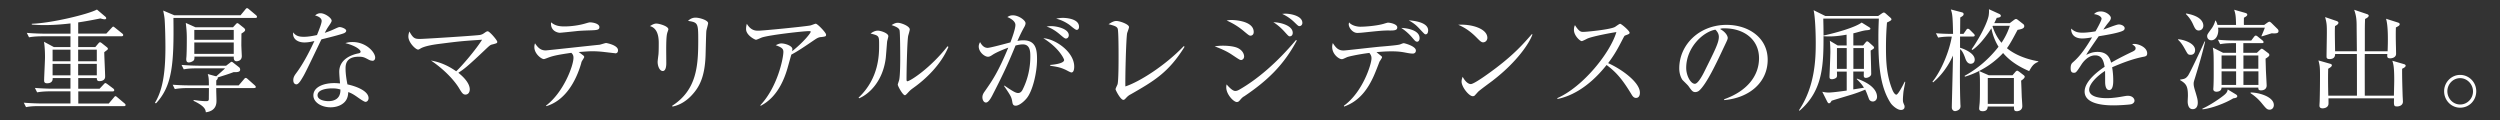 <svg id="_レイヤー_1" data-name="レイヤー 1" xmlns="http://www.w3.org/2000/svg" viewBox="0 0 540 26"><rect x="0" y="0" width="540" height="26" fill="#333333" stroke="none"/><defs><style>.cls-1{fill:#fff}</style></defs><path class="cls-1" d="M26.64 22.92H8.45c-.6 0-1.75 0-2.83.22l-.48-.96c1.66.14 3.36.17 3.7.17h6.38v-2.62h-4.37c-.6 0-1.75.02-2.83.22l-.48-.96c1.63.14 3.34.17 3.7.17h3.98v-2.3h-3.84c.05.89-.58 1.13-1.2 1.13s-.65-.36-.65-.62c0-.74.19-4.2.19-4.99 0-.41 0-2.06-.22-3.36l2.14 1.15h3.58V7.84H9.1c-.6 0-1.75.02-2.83.22l-.48-.96c1.66.14 3.36.17 3.7.17h5.74V5.06c-2.59.31-4.61.36-5.62.36-1.3 0-2.18-.07-2.74-.12v-.17c4.18-.12 12.17-2.04 14.07-3.07l1.78 1.51c.1.07.22.22.22.36 0 .19-.19.24-.34.24s-.46-.05-.91-.19c-2.35.48-3.74.7-4.8.86v2.42h6.07l1.13-1.22c.14-.14.26-.29.36-.29.14 0 .29.17.43.26l1.49 1.2c.12.1.24.19.24.36 0 .22-.19.26-.34.26h-9.38v2.33h3.7l.65-.77c.17-.19.24-.26.38-.26.1 0 .24.1.34.17l1.18.94c.07.07.17.19.17.31 0 .14-.14.24-.79.72 0 .84.19 4.51.19 5.28 0 .7-.58.98-1.25.98-.48 0-.55-.31-.55-.67H16.9v2.3h4.61l.86-.91c.14-.17.29-.31.38-.31.12 0 .29.12.46.24l1.25.94c.14.12.22.24.22.36 0 .19-.17.26-.31.26h-7.46v2.62h6.58l1.06-1.25c.12-.14.26-.34.38-.34.14 0 .29.14.43.26l1.54 1.3c.12.1.22.19.22.34 0 .24-.19.26-.43.26zM15.22 10.73h-3.86v2.5h3.86v-2.5zm0 3.07h-3.86v2.47h3.86V13.8zm5.69-3.07h-4.03v2.5h4.03v-2.5zm0 3.07h-4.03v2.47h4.03V13.8zM55.15 3.87H37.46c.14 9.99-.26 14.71-3.77 18.46l-.22-.12c1.44-2.42 2.26-5.62 2.26-11.98 0-1.87-.07-4.75-.17-6.05-.05-.58-.12-.91-.31-1.9l2.38 1.01h14.33l1.01-1.22c.12-.17.26-.31.38-.31.14 0 .29.12.43.24l1.49 1.25c.14.12.24.24.24.38 0 .22-.19.24-.36.24zm-.26 15.15h-8.18c-.02.84.05 1.85.05 2.71 0 .55 0 2.23-2.3 2.52-.07-.6-.22-1.3-2.64-2.47v-.19c.74.1 1.78.26 2.74.26.46 0 .55-.17.55-.5 0-.31.02-1.94.02-2.33h-4.54c-.58 0-1.78.02-2.83.22l-.46-.94c1.87.14 3.26.14 3.67.14h4.15c0-1.54-.07-1.82-.24-2.45l1.56.43c.1.02.17.02.26.07.65-.58 1.61-1.42 1.92-1.73h-6.1c-.58 0-1.78 0-2.83.22l-.48-.96c1.9.14 3.29.17 3.7.17h5.93l.82-.62c.14-.12.26-.22.36-.22s.22.07.36.19l1.25.98c.12.1.24.24.24.53 0 .38-.31.58-1.42.53-.89.36-2.38.82-3.43 1.15.05.29-.07.41-.31.65v1.06h4.85l1.13-1.32c.14-.17.24-.29.38-.29.17 0 .31.14.43.24l1.51 1.34c.07.07.24.22.24.36 0 .24-.24.24-.36.24zM52.15 7.23c0 .41-.02 2.11-.02 2.47 0 .38.1 2.3.1 2.4 0 1.13-1.06 1.13-1.15 1.13-.62 0-.6-.7-.58-1.01H42c0 .17.02.58-.12.77-.17.26-.74.5-1.1.5-.53 0-.55-.46-.55-.74 0-.1.02-.29.05-.62.07-1.39.07-3 .07-3.84 0-1.3-.07-2.02-.22-3.34l2.09.94h8.11l.6-.65c.12-.12.22-.24.29-.24.14 0 .24.05.41.19l1.03.82c.17.14.29.29.29.46 0 .24-.24.43-.79.77zm-1.66-.77h-8.52V8.6h8.52V6.46zm0 2.71h-8.52v2.47h8.52V9.17zM74.4 7.13c-.38.19-2.26.72-4.97 1.37-.62 1.25-3.24 6.82-3.87 7.9-.55.94-1.06 1.82-1.54 1.82-.17 0-.67-.1-.67-.91 0-.67.34-1.1.58-1.44 1.73-2.28 3.26-5.45 3.98-7.01-.53.12-1.25.31-2.16.31-1.42 0-2.62-.74-2.42-2.18.58.82 1.37.96 2.33.96.86 0 1.85-.17 2.81-.38.55-1.37 1.01-2.54 1.01-3.05 0-.26-.14-.84-1.42-1.18.36-.31.7-.48 1.18-.48.94 0 2.4 1.01 2.4 1.63q0 .24-.6 1.1c-.34.48-.53.82-.89 1.51.48-.17 1.3-.46 1.8-.7 1.06-.48 1.18-.55 1.46-.55.31 0 1.37.34 1.37.79 0 .24-.19.38-.38.48zm6 5.98c-.14 0-.41-.02-.84-.26-.82-.43-1.1-.6-2.04-.6-2.52 0-2.88 1.37-2.88 2.5 0 1.39.26 2.74.41 3.48 1.92.41 4.56 1.42 4.56 2.98 0 .36-.24.79-.67.79-.29 0-1.25-.67-1.85-1.1-.96-.67-1.39-.84-1.87-1.01-.02.5-.07 1.51-.91 2.28-.98.91-2.35 1.01-2.9 1.01-1.99 0-3.72-1.08-3.72-2.57 0-1.8 2.18-2.66 4.51-2.66.53 0 .89.05 1.25.07-.07-.84-.17-1.97-.17-2.52 0-2.64 2.54-3.67 4.2-3.98.19-.05.41-.1.41-.38 0-.31-.86-1.2-3.29-1.82.36-.12.82-.24 1.54-.24 2.98 0 4.9 2.23 4.9 3.36 0 .43-.24.7-.62.7zm-8.67 5.98c-.91 0-3.14.19-3.14 1.49 0 1.01 1.54 1.27 2.35 1.27s2.66-.22 2.59-2.52c-.46-.12-.84-.24-1.8-.24zM106.39 9.58c-.48.12-.62.26-1.15.74-4.51 4.3-5.16 4.7-6.24 5.4 1.73 1.37 2.47 2.62 2.47 3.58 0 .58-.31 1.13-.94 1.13-.53 0-.77-.38-1.42-1.46-.26-.43-1.97-3.14-6.02-5.9 1.1.22 3 .6 5.45 2.33 1.39-1.3 4.34-4.8 5.59-6.82-4.37.29-4.87.34-9.34.91-.53.07-2.86.36-3.91.96-.43.26-.48.26-.58.26-.5 0-2.09-1.51-2.09-2.81 0-.43.1-.74.22-1.1.84 1.54 1.22 1.61 2.33 1.61.94 0 12.17-.72 12.91-.86.5-.1.72-.26 1.1-.53.31-.22.46-.26.58-.26.41 0 2.06 1.94 2.06 2.26s-.1.31-1.03.58zM132.84 11.5s-1.92-.22-2.5-.29c-.91-.1-1.75-.14-2.4-.14-.74 0-1.3.05-2.95.17.19.12.91.67 1.06.79.07.07.14.17.14.29s-.43.77-.5.89c-.1.17-.14.41-.17.53-1.15 3.91-3.46 7.97-7.51 9.19l-.07-.12c3.77-2.83 5.93-8.62 5.93-10.32 0-.58-.19-.79-.46-1.08-3.55.5-4.3.77-5.23 1.13-.46.17-.58.22-.74.22-.46 0-2.02-1.1-2.02-2.59 0-.36.07-.58.14-.82.74 1.13 1.37 1.54 2.33 1.54.26 0 10.08-1.08 11.57-1.22.24-.02 1.25-.38 1.46-.38.12 0 2.57.46 2.57 1.56 0 .67-.46.67-.65.67zm-5.4-4.94c-.77.02-1.99.07-2.74.14-1.25.14-3.62.38-3.77.38-.41 0-2.09-.34-1.9-2.26.79.67 1.61.89 2.88.89 1.37 0 3.1-.22 4.46-.62.5-.14.86-.26 1.06-.26.62 0 2.04.26 2.04 1.03 0 .62-.55.65-2.04.7zM144.12 7.16c-.22.67-.22 2.81-.22 3.62 0 .43.02 2.4.02 2.81 0 .36 0 1.75-.77 1.75-.65 0-1.1-1.01-1.1-1.97 0-.24.14-1.32.17-1.54.05-.38.07-1.22.07-2.57q0-3.1-1.9-3.62c.46-.29.89-.55 1.39-.55.58 0 2.59.55 2.59 1.25 0 .1-.24.74-.26.82zm8.45-.46c-.05.31-.14 4.49-.17 5.35-.17 4.42-1.25 6.6-2.81 8.33-1.82 2.06-3.65 2.5-4.34 2.64l-.07-.17c5.35-3.43 5.64-8.69 5.64-14.19 0-3.67-.07-3.82-2.21-4.15.31-.29.82-.7 1.63-.7.86 0 2.71.55 2.71 1.2 0 .26-.36 1.44-.38 1.68zM177.29 8c-.62.1-.84.26-1.73.86-1.51 1.03-3.46 2.35-4.63 2.93-.14.46-.72 2.57-.84 2.98-1.68 5.78-4.58 7.42-5.78 8.09l-.07-.14c3.7-3.91 4.97-10.13 4.97-11.52 0-.7-.41-.98-1.66-1.44.6-.26.84-.38 1.22-.38.89 0 2.38.55 2.38 1.2 0 .14-.02.36-.05.48 2.4-1.9 4.01-3.89 4.01-4.2 0-.07-.02-.14-.34-.14-1.25 0-8.5.82-10.18 1.37-.22.07-1.1.5-1.3.5-.24 0-2.14-.98-2.14-2.3 0-.41.05-.77.17-1.15.89 1.49 1.92 1.49 2.47 1.49 1.06 0 10.15-.91 11.23-1.13.19-.02 1.01-.38 1.18-.38.38 0 2.23 1.94 2.23 2.35s-.1.41-1.15.55zM191.62 8.96c-.05.55-.24 3.02-.29 3.53-.62 5.16-3.72 7.9-5.76 8.74l-.12-.14c4.44-4.18 4.44-9.36 4.44-11.38s-.02-1.99-1.85-2.47c.38-.26.91-.62 1.58-.62.62 0 2.26.53 2.26 1.2 0 .19-.24.98-.26 1.15zm5.83 9.91c-.82.58-.89.67-1.51 1.34-.12.12-.34.36-.48.36-.46 0-1.54-1.97-1.54-2.28 0-.17.29-.89.31-1.06.22-1.01.22-4.13.22-4.78 0-.89-.02-5.33-.14-5.9-.1-.43-.58-.74-1.73-1.13.31-.19.79-.5 1.34-.5.72 0 2.59.72 2.59 1.44 0 .22-.29 1.18-.34 1.37-.24 1.22-.36 7.95-.36 9.41 0 .1 0 .41.17.41.58 0 4.92-2.76 8.69-7.56l.19.14c-1.63 3.94-5.09 7.08-7.42 8.74zM221.71 21.29c-.65.77-1.63 1.54-2.33 1.54-.55 0-.65-.38-.72-.79-.17-1.01-.22-1.2-1.78-3.46l.07-.1c2.09 1.44 2.54 1.61 2.98 1.61s.74-.31.94-.7c1.13-2.23 1.68-4.68 1.68-7.18 0-.94 0-2.62-1.61-2.62-.58 0-1.06.12-1.58.24-1.39 3.36-2.33 5.57-5.02 10.78-.31.6-.84 1.54-1.37 1.54-.48 0-.77-.58-.77-1.13s.24-.91.53-1.32c1.56-2.23 2.86-4.08 5.06-9.41-.91.34-2.5.96-3.38 1.54-.36.24-.65.43-1.01.43-.72 0-1.99-1.01-1.99-2.21 0-.41.14-.67.29-.96.43.82.96 1.25 1.63 1.25.58 0 4.13-.98 4.92-1.18.36-.96 1.08-2.9 1.08-3.77 0-.96-1.42-1.58-1.75-1.7.29-.17.58-.38 1.2-.38 1.27 0 2.74 1.1 2.74 1.7 0 .34-.19.7-.36.98-.53.96-.94 1.82-1.39 2.86.43-.1.82-.14 1.3-.14 2.81 0 2.93 2.26 2.93 4.15 0 2.83-.96 6.89-2.28 8.42zm9.72-5.64c-.24 0-1.13-.53-1.32-.6-1.01-.46-1.66-.62-3.26-.84v-.19c.36-.02 3-.24 3-1.06 0-.24-1.1-2.62-4.49-4.7 2.45.1 6.67 2.88 6.67 6.12 0 .19 0 1.27-.6 1.27zm-1.22-7.32c-.22 0-.58-.31-1.15-.79-.91-.79-1.9-1.46-3-1.8.31-.05.5-.1.96-.1 1.27 0 3.84.58 3.84 1.97 0 .34-.22.72-.65.72zm2.35-1.87c-.31 0-1.37-.96-1.61-1.13-.86-.6-1.82-1.06-2.83-1.3.38-.07.82-.17 1.49-.17.43 0 3.46.1 3.46 1.92 0 .31-.12.67-.5.67zM244.15 20.41c-.48.29-.6.41-1.1.94-.19.19-.29.22-.41.22-.6 0-1.68-2.09-1.68-2.3 0-.17.38-.91.43-1.06.22-.74.22-4.9.22-6.12 0-.91 0-5.38-.19-5.9-.17-.43-.6-.62-1.97-.96.67-.43 1.15-.7 1.68-.7.72 0 2.74.7 2.74 1.32 0 .22-.36 1.13-.41 1.32-.22 1.13-.43 9.29-.38 11.5 3-.98 8.52-4.44 12.62-8.71l.17.14c-3.46 5.59-6.65 7.42-11.71 10.32zM268.06 12.96c-.24 0-.43-.12-1.97-1.15-1.22-.82-2.47-1.32-3.72-1.8.5-.07 1.01-.14 1.8-.14.24 0 2.3 0 3.34.58 1.13.62 1.22 1.54 1.22 1.73 0 .55-.41.79-.67.79zm.65 7.85c-.38.26-.43.31-.84.77-.19.24-.38.46-.72.46-.65 0-2.28-1.61-2.28-3.19 0-.19.02-.34.07-.62.24.26 1.2 1.42 1.87 1.42.29 0 .55-.1.84-.26 3.91-2.23 8.11-5.79 12.29-10.75l.17.12c-2.88 5.38-6.41 8.71-11.4 12.07zm1.44-13.1c-.31 0-.43-.1-1.58-1.06-1.54-1.27-2.74-1.82-3.62-2.23.46-.07.65-.1 1.1-.1.14 0 4.75.05 4.75 2.59 0 .67-.48.79-.65.79zm8.5.14c-.29 0-.31-.02-1.2-1.01-.72-.79-1.51-1.49-2.4-2.04 1.51.02 4.18.7 4.18 2.3 0 .53-.34.74-.58.74zm2.04-2.21c-.26 0-.34-.1-1.13-.86A9.183 9.183 0 00276.94 3c.31-.02.48-.05.7-.05.96 0 3.67.41 3.67 1.99 0 .48-.36.7-.62.7zM305.09 11.57c-.43 0-.94-.1-1.58-.22-1.15-.22-1.94-.26-3.02-.26-1.46 0-2.71.14-3.17.17.19.17.94.77 1.06.86.05.05.14.14.14.26s-.46.82-.55.94c-.24.65-.86 2.26-1.25 3.12-1.2 2.64-2.98 5.38-6.41 6.58l-.02-.19c4.08-2.95 5.95-9 5.95-10.18 0-.34 0-.65-.46-1.22-2.42.31-4.51.77-4.87.94-.79.36-.86.41-1.1.41-.55 0-2.06-1.01-2.06-2.66 0-.29.05-.5.14-.82.65 1.01 1.18 1.61 2.33 1.61.48 0 6.96-.77 8.26-.86 1.34-.12 3.48-.29 3.94-.46.6-.24.67-.26.82-.26.1 0 2.59.62 2.59 1.58 0 .46-.31.67-.72.67zm-4.99-4.99c-1.37 0-2.33.1-5.5.43-.46.05-1.03.1-1.42.1-1.03 0-1.85-1.15-1.85-1.85 0-.14.05-.31.07-.43.53.65 1.63.94 2.42.94 1.34 0 3.74-.24 5.02-.62.41-.12.84-.26.98-.26.41 0 1.99.29 1.99 1.03 0 .67-.72.67-1.73.67zm6 2.42c-.31 0-.41-.1-1.15-.98-.67-.77-1.44-1.44-2.28-1.99.91.02 3.96.36 3.96 2.21 0 .41-.19.77-.53.77zm1.85-1.58c-.22 0-.31-.12-1.2-1.06-.89-.96-1.25-1.25-2.45-1.97.86.07 4.18.34 4.18 2.18 0 .24-.07.84-.53.84zM320.38 9.15c-.41 0-.7-.29-1.46-1.06-1.68-1.7-3.02-2.33-3.94-2.74 2.88-.19 6.29.84 6.29 2.83 0 .53-.41.96-.89.96zm2.09 8.23c-.5.38-2.76 2.02-3.17 2.42-.12.12-.65.72-.77.84-.1.1-.29.14-.41.14-.84 0-2.42-2.02-2.42-3.14 0-.43.14-.79.24-1.06.55 1.08 1.25 1.58 1.75 1.58.79 0 4.51-2.76 5.54-3.55 3.87-2.95 5.71-5.02 7.66-7.25l.12.07c-.58 1.75-3.26 5.88-8.54 9.94zM353.38 21.15c-.5 0-.77-.41-.98-.77-1.92-3.17-3.24-4.75-5.38-6.34-4.27 5.38-8.35 6.89-10.61 7.34l-.02-.19c5.57-2.45 11.42-9.79 12.75-14.26-.91.12-4.9.86-6.19 1.37-.22.1-1.1.58-1.3.58-.36 0-1.68-1.18-1.68-2.42 0-.48.1-.79.22-1.03.91 1.44 1.32 1.46 1.8 1.46.67 0 5.88-.5 6.86-1.08.17-.1.91-.67 1.1-.67.26 0 2.04 1.51 2.04 1.92 0 .26-.17.31-.94.6-.17.07-.19.12-.5.7-1.06 2.04-1.66 3.22-3.19 5.28 2.88 1.27 6.86 4.13 6.86 6.38 0 .65-.26 1.13-.84 1.13zM372.43 21.63l-.02-.19c5.14-1.82 7.54-5.21 7.54-8.86 0-4.06-3.26-6.46-7.44-6.46-.6 0-.72.02-.98.14 1.3.7 1.66 1.58 1.66 1.92 0 .26-.07.43-.82 1.99-1.54 3.29-3.79 8.11-5.42 9.46-.17.12-.46.26-.77.26-.55 0-.77-.31-1.49-1.32-.17-.24-1.13-1.13-1.3-1.34-.26-.38-.67-1.25-.67-2.45 0-5.16 4.37-9.41 10.22-9.41 4.66 0 8.88 2.71 8.88 7.54s-3.89 8.23-9.38 8.71zm-1.9-15.22c-2.64.43-6.31 3.84-6.31 8.26 0 1.63.94 3.43 1.87 3.43.65 0 1.58-1.7 1.99-2.52 2.4-4.82 3.19-6.38 3.19-7.63 0-.6-.29-1.1-.74-1.54zM411.15 19.76c-.02.26-.12 1.2-.12 1.78 0 .48.05.58.29 1.15.05.1.07.22.07.36 0 .62-.55.7-.77.7-.86 0-1.97-1.03-2.3-1.58-2.33-3.67-2.59-8.62-2.59-13.97 0-1.78.05-2.9.1-4.18h-12c.02 1.08.05 1.97.05 3.36 0 6.38 0 12.1-5.18 16.54l-.12-.12c3.48-5.14 3.62-11.16 3.62-14.52 0-2.38-.14-5.74-.46-7.08l2.52 1.25h11.43l.79-.55c.19-.12.31-.19.43-.19s.24.07.41.22l1.01.89c.14.12.22.24.22.36s-.1.22-.22.29c-.22.14-.53.31-.74.38-.1 1.2-.22 2.95-.22 5.4 0 3.19.14 6.07 1.39 9.17.26.65.62 1.03.84 1.03.41 0 1.56-2.28 1.82-2.81l.12.05c-.05.34-.36 1.8-.38 2.09zm-6.62 2.16c-.62 0-.82-.48-.86-.62-.46-1.22-.53-1.42-.79-1.94-.46.19-1.54.67-3.34 1.2-3.24.98-3.62 1.1-3.91 1.2-.24.41-.34.55-.58.55-.17 0-.26-.17-.38-.38l-1.06-2.11c.34.07.77.17 1.37.17.55 0 1.9-.14 3.91-.43v-4.1h-2.11c0 .12.02.67.02.79 0 .29-.05.43-.19.55-.31.26-.77.31-.91.31-.53 0-.53-.29-.53-.62 0-.07.19-4.49.19-5.33 0-.17-.02-1.66-.12-2.35l1.7 1.01h1.94l-.02-2.33c-1.44.26-2.66.38-3.72.38-.55 0-.89-.02-1.25-.05v-.14c3.17-.7 6.91-1.82 8.23-2.81l1.58.98c.19.12.31.24.31.34 0 .22-.22.29-.79.34-.82.05-2.09.5-2.9.67v2.62h2.11l.55-.67c.12-.14.22-.22.31-.22.12 0 .24.07.41.22l.86.77c.14.12.24.26.24.38 0 .17-.17.29-.74.62.02.72.12 4.27.12 5.06 0 .5-.67.84-1.13.84-.29 0-.48-.1-.48-.53 0-.12.02-.7.02-.84h-2.28v3.86l2.3-.36c-.41-.7-.91-1.22-1.56-1.87l.05-.1c3.65 1.3 4.34 2.93 4.34 3.94 0 .6-.41 1.01-.94 1.01zm-5.64-11.54h-2.11v4.49h2.11v-4.49zm3.72 0h-2.28v4.49h2.28v-4.49zM425.71 13.78c-.79 0-1.08-.79-1.27-1.37-.31-.84-.65-1.49-1.06-1.8-.05 4.58-.07 8.35.07 12 .02.1.02.24.02.36 0 .86-1.01 1.03-1.18 1.03-.38 0-.7-.34-.7-.79 0-.48.24-9.7.26-11.21-1.01 2.21-2.42 4.22-4.3 5.79l-.14-.14c1.97-2.45 3.67-6.65 4.18-9.75-.6 0-1.8 0-2.95.22l-.48-.94c.65.05 1.7.14 3.7.14-.07-3.72-.14-4.32-.48-5.28l2.38.62c.24.07.38.14.38.41 0 .24-.19.41-.72.7-.02.55-.02 3.05-.05 3.55h.74l.58-.82c.14-.22.24-.29.38-.29.12 0 .26.07.43.24l.82.82c.12.12.22.24.22.38 0 .19-.19.24-.36.24h-2.81v2.42c1.18.36 3.17 1.27 3.17 2.57 0 .6-.41.89-.84.89zm12.6 1.58c-2.14-.91-4.15-2.14-5.64-3.91-1.25 1.37-4.03 3.84-8.23 5.11l-.1-.17c2.86-1.56 5.33-3.72 7.34-6.29a12 12 0 01-1.54-3.98c-.22.29-.43.67-.91 1.32-.86 1.18-1.97 2.52-3.19 3.36l-.17-.17c.7-.91 3.14-4.8 3.67-7.18.07-.38.12-1.06.07-1.46l2.26 1.03c.14.07.31.22.31.36 0 .26-.14.38-.89.48-.17.41-.26.6-.53 1.13h3.36l.86-.65c.19-.14.34-.24.48-.24.12 0 .29.1.48.26l1.08.84c.14.1.22.26.22.46 0 .53-.77.67-1.44.79-.46.84-1.56 3-2.3 3.96.84.7 2.95 2.16 6.77 2.83v.12c-1.08.41-1.42 1.03-1.97 1.99zm-1.75 2.09c.05.55.12 3 .14 3.48.02.31.12 1.7.12 1.99 0 .94-.86 1.1-1.18 1.1-.6 0-.62-.29-.62-1.01h-5.67c-.02.55-.26 1.01-1.06 1.01-.36 0-.79-.07-.79-.58 0-.24.12-1.22.12-1.44.05-.94.05-1.92.05-4.2 0-1.34-.05-1.63-.17-2.45l2.09.91h5.11l.6-.7c.14-.17.29-.29.41-.29s.26.1.53.29l.84.65c.17.12.26.24.26.36 0 .31-.5.67-.79.86zm-1.56-.6h-5.64v5.59H435v-5.59zm-4.54-11.28l-.07.12c.6 1.87 1.46 3 1.94 3.55 1.1-1.63 1.56-2.98 1.8-3.67h-3.67zM462.96 12.27c-2.33.46-4.56 1.32-6.74 2.26.07.41.24 1.44.24 2.83 0 .5 0 2.09-.86 2.09s-.89-1.37-.89-1.78c0-.36 0-1.99-.02-2.35-1.61 1.01-3.43 2.76-3.43 4.06 0 1.82 3.14 1.82 3.84 1.82 1.3 0 2.76-.24 3.67-.41.46-.07.6-.1.84-.1 1.03 0 1.44.62 1.44 1.06s-.43.7-.74.77c-.43.1-2.57.24-3.67.24-1.32 0-6.36 0-6.36-2.98 0-2.26 2.95-4.44 4.32-5.35-.22-1.27-.55-2.47-2.06-2.47s-2.62 1.44-3 2.06c-1.08 1.68-1.18 1.7-1.58 1.7-.58 0-.7-.41-.7-.98 0-.86.26-1.08.53-1.32 1.7-1.46 2.93-3.41 4.1-5.35-.72.12-1.42.24-2.14.24-1.63 0-2.42-.89-2.38-2.14.74.7 1.42.89 2.47.89s2.4-.22 2.78-.29c.34-.55 1.32-2.33 1.32-2.74 0-.34-.53-.84-1.63-.98.26-.26.62-.58 1.46-.58 1.18 0 2.18.89 2.18 1.39 0 .34-.22.62-.38.84-.5.6-.58.7-1.25 1.68.53-.14 2.83-1.1 3.34-1.1.58 0 1.27.34 1.27.82 0 .34-.26.5-.5.6-1.1.48-3.74.91-5.11 1.13-2.16 3.12-2.38 3.46-2.69 4.03.55-.26 1.3-.65 2.45-.65 2.21 0 2.66 1.44 2.93 2.33 1.63-.96 3.98-2.09 4.68-2.42.43-.22.6-.38.6-.7s-.19-.46-.74-.86c.17-.05.26-.07.5-.07.86 0 2.74.7 2.74 2.04 0 .55-.31.65-.82.74zM473.21 11.84c-.65 0-.65-.14-1.37-1.42-.36-.65-.79-1.3-1.37-1.82v-.12c.89.02 3.67.74 3.67 2.33 0 .72-.43 1.03-.94 1.03zm.86 5.14c-.19.62-.24.79-.24 1.08 0 .46.07.79.46 2.04.31 1.06.43 1.46.43 2.09 0 .7-.29 1.39-1.1 1.39-1.01 0-1.08-1.3-1.08-1.66 0-.19.05-1.06.05-1.25 0-2.04-.36-2.59-1.68-3.36v-.12c.94-.14 1.18-.19 1.68-.82.41-.53 3.05-6.14 3.6-7.42l.12.02c-.62 2.71-1.42 5.35-2.23 7.99zm.89-10.39c-.67 0-.86-.46-1.3-1.42-.36-.79-.86-1.51-1.51-2.14l.05-.12c3.67.62 3.72 2.3 3.72 2.64 0 .65-.48 1.03-.96 1.03zm7.44 14.64c-1.78 1.1-4.87 2.23-6.67 2.38l-.02-.14c.91-.38 3.07-1.63 4.66-2.9.65-.53.74-.82.82-1.25l1.82 1.1c.14.1.24.22.24.36 0 .26-.24.38-.84.46zm8.9-14.02c-.17 0-.43 0-.6-.02-.34.1-1.87.6-2.18.67l-.05-.07c.19-.43.65-1.54.74-1.82H479.1c.02.14.05.29.05.55 0 1.15-.58 2.18-1.49 2.18-.55 0-.91-.38-.91-.89 0-.36.1-.48.96-1.66.26-.34.62-1.01.79-1.7h.1c.17.34.29.58.38.94h4.01c-.05-1.82-.07-2.23-.41-3.29l2.28.65c.36.1.55.19.55.43 0 .17-.14.34-.72.65-.02.94-.02 1.22 0 1.56h4.37l.67-.48c.22-.14.34-.22.46-.22s.24.1.41.24l1.32 1.3c.14.12.24.31.24.48 0 .34-.24.5-.86.5zm-1.94 5.47c.02.74.05 1.39.07 2.4.02.53.17 3.19.17 3.36 0 1.08-1.08 1.08-1.22 1.08-.6 0-.58-.31-.58-.6h-7.95c.02.89-1.03.89-1.08.89-.14 0-.7-.02-.7-.58 0-.1.02-.19.02-.29.05-.6.07-1.97.07-2.9 0-4.2 0-4.66-.19-5.76l2.23 1.13h2.78V9.32h-.6c-.65 0-1.78.02-2.83.22l-.48-.96c1.22.12 2.47.17 3.7.17h3.5l.58-.77c.14-.17.24-.29.38-.29s.29.07.48.24l.98.79c.07.07.24.22.24.36 0 .17-.1.24-.34.24h-4.03v2.09h2.93l.65-.62c.19-.17.29-.26.41-.26s.24.1.38.19l.96.72c.19.14.29.26.29.46 0 .12-.07.31-.84.79zm-6.36-.7h-3.14v2.86H483v-2.86zm0 3.43h-3.14v2.93H483v-2.93zm4.8-3.43h-3.22v2.86h3.22v-2.86zm.02 3.43h-3.24v2.93h3.24v-2.93zm2.42 8.28c-.58 0-.79-.29-1.78-1.49-.94-1.13-1.92-1.8-2.33-2.06v-.17c1.94.02 5.02.98 5.02 2.71 0 .58-.38 1.01-.91 1.01zM518.86 14.88c-.02 1.63.05 3.89.1 5.54 0 .24.07 1.32.07 1.54 0 .79-.77 1.03-1.25 1.03-.72 0-.72-.17-.67-1.75h-14.16c0 .12.02 1.06 0 1.25-.1.84-1.06.91-1.25.91-.41 0-.7-.14-.7-.58 0-.17.05-.86.05-.98.05-1.85.07-3.77.07-5.62 0-1.63-.05-2.11-.34-3.17l2.52.72c.19.05.38.12.38.34 0 .26-.36.48-.79.74-.07 2.06 0 4.97.02 5.81h6.19c0-2.02 0-7.34-.02-9h-4.7c.02.96-.72 1.1-1.2 1.1-.65 0-.65-.36-.65-.55 0-.79.07-4.34.07-5.06 0-1.61 0-2.09-.38-3.46l2.52.86c.14.05.36.19.36.36 0 .34-.5.6-.74.72-.05.86-.05 1.32.02 5.45h4.7c0-.91-.05-4.9-.05-5.71-.02-1.51-.17-2.18-.53-3.26l2.78.94c.22.07.36.22.36.31 0 .34-.43.55-.79.74-.05 1.56-.05 1.73-.05 3.14v3.84h4.92c.07-1.8.17-5.4-.34-7.03l2.57.82c.22.07.38.17.38.36 0 .22-.12.34-.82.7-.05 1.37-.02 3.07.02 4.44 0 .22.02 1.08.02 1.25 0 .79-.84.98-1.27.98-.7 0-.67-.34-.62-.94h-4.87c-.02.53 0 7.8 0 9h6.29c.05-2.02.07-2.98.07-3.34 0-2.93-.19-3.5-.41-4.2l2.54.74c.17.05.34.17.34.31 0 .29-.34.48-.79.7zM531.39 23.26c-1.94 0-3.46-1.61-3.46-3.55s1.56-3.53 3.46-3.53 3.48 1.56 3.48 3.53-1.51 3.55-3.48 3.55zm0-6.38c-1.54 0-2.76 1.3-2.76 2.83s1.2 2.86 2.76 2.86 2.78-1.3 2.78-2.83-1.25-2.86-2.78-2.86z"/></svg>
